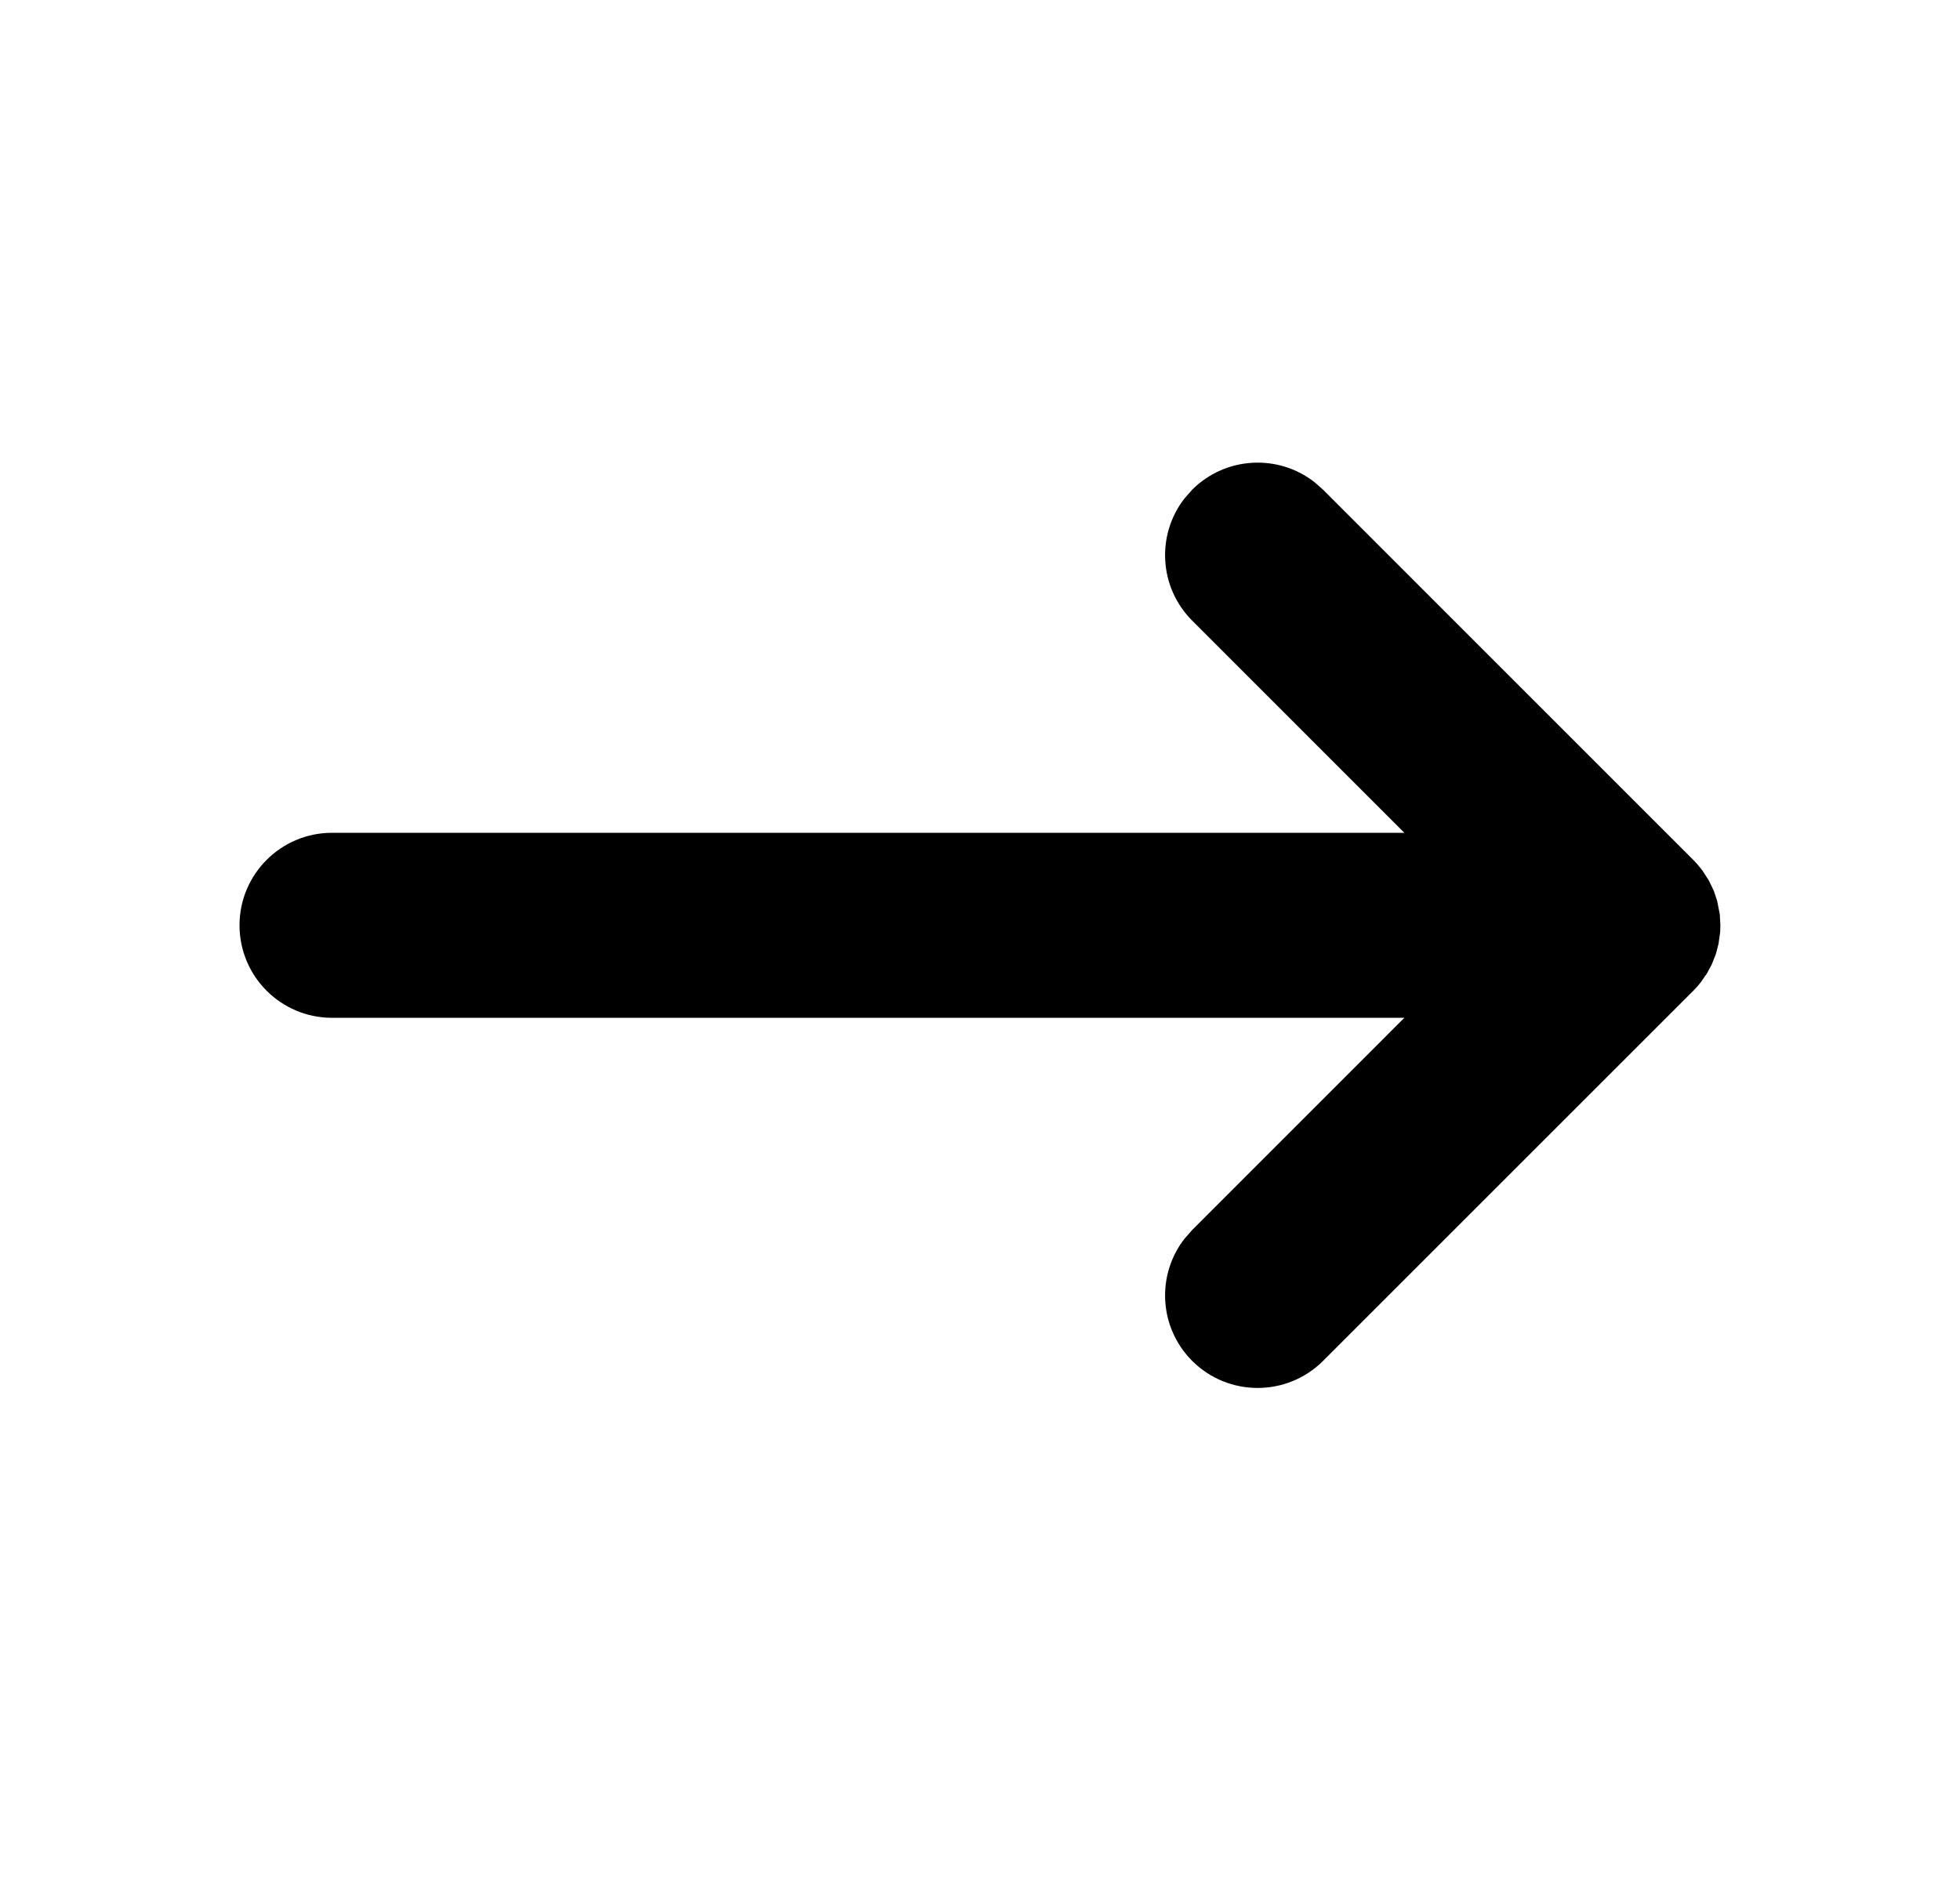 <svg width="24" height="23" viewBox="0 0 24 23" fill="none" xmlns="http://www.w3.org/2000/svg">
<path fill-rule="evenodd" clip-rule="evenodd" d="M2.933 11.333C2.933 10.707 3.44 10.2 4.066 10.2H17.196L14.598 7.601C14.19 7.193 14.158 6.55 14.504 6.105L14.598 5.998C15.007 5.59 15.65 5.558 16.094 5.904L16.201 5.998L20.734 10.532L20.781 10.582V10.582L20.844 10.659V10.659L20.925 10.785V10.785L20.986 10.912V10.912L21.026 11.032V11.032L21.059 11.2V11.2L21.066 11.333L21.063 11.418V11.418L21.043 11.561V11.561L21.01 11.687V11.687L20.96 11.813V11.813L20.901 11.923V11.923L20.825 12.032C20.797 12.068 20.767 12.102 20.734 12.135L16.201 16.668C15.758 17.11 15.041 17.11 14.598 16.668C14.19 16.259 14.158 15.617 14.504 15.172L14.598 15.065L17.196 12.466H4.066C3.44 12.466 2.933 11.959 2.933 11.333Z" fill="black"/>
</svg>
